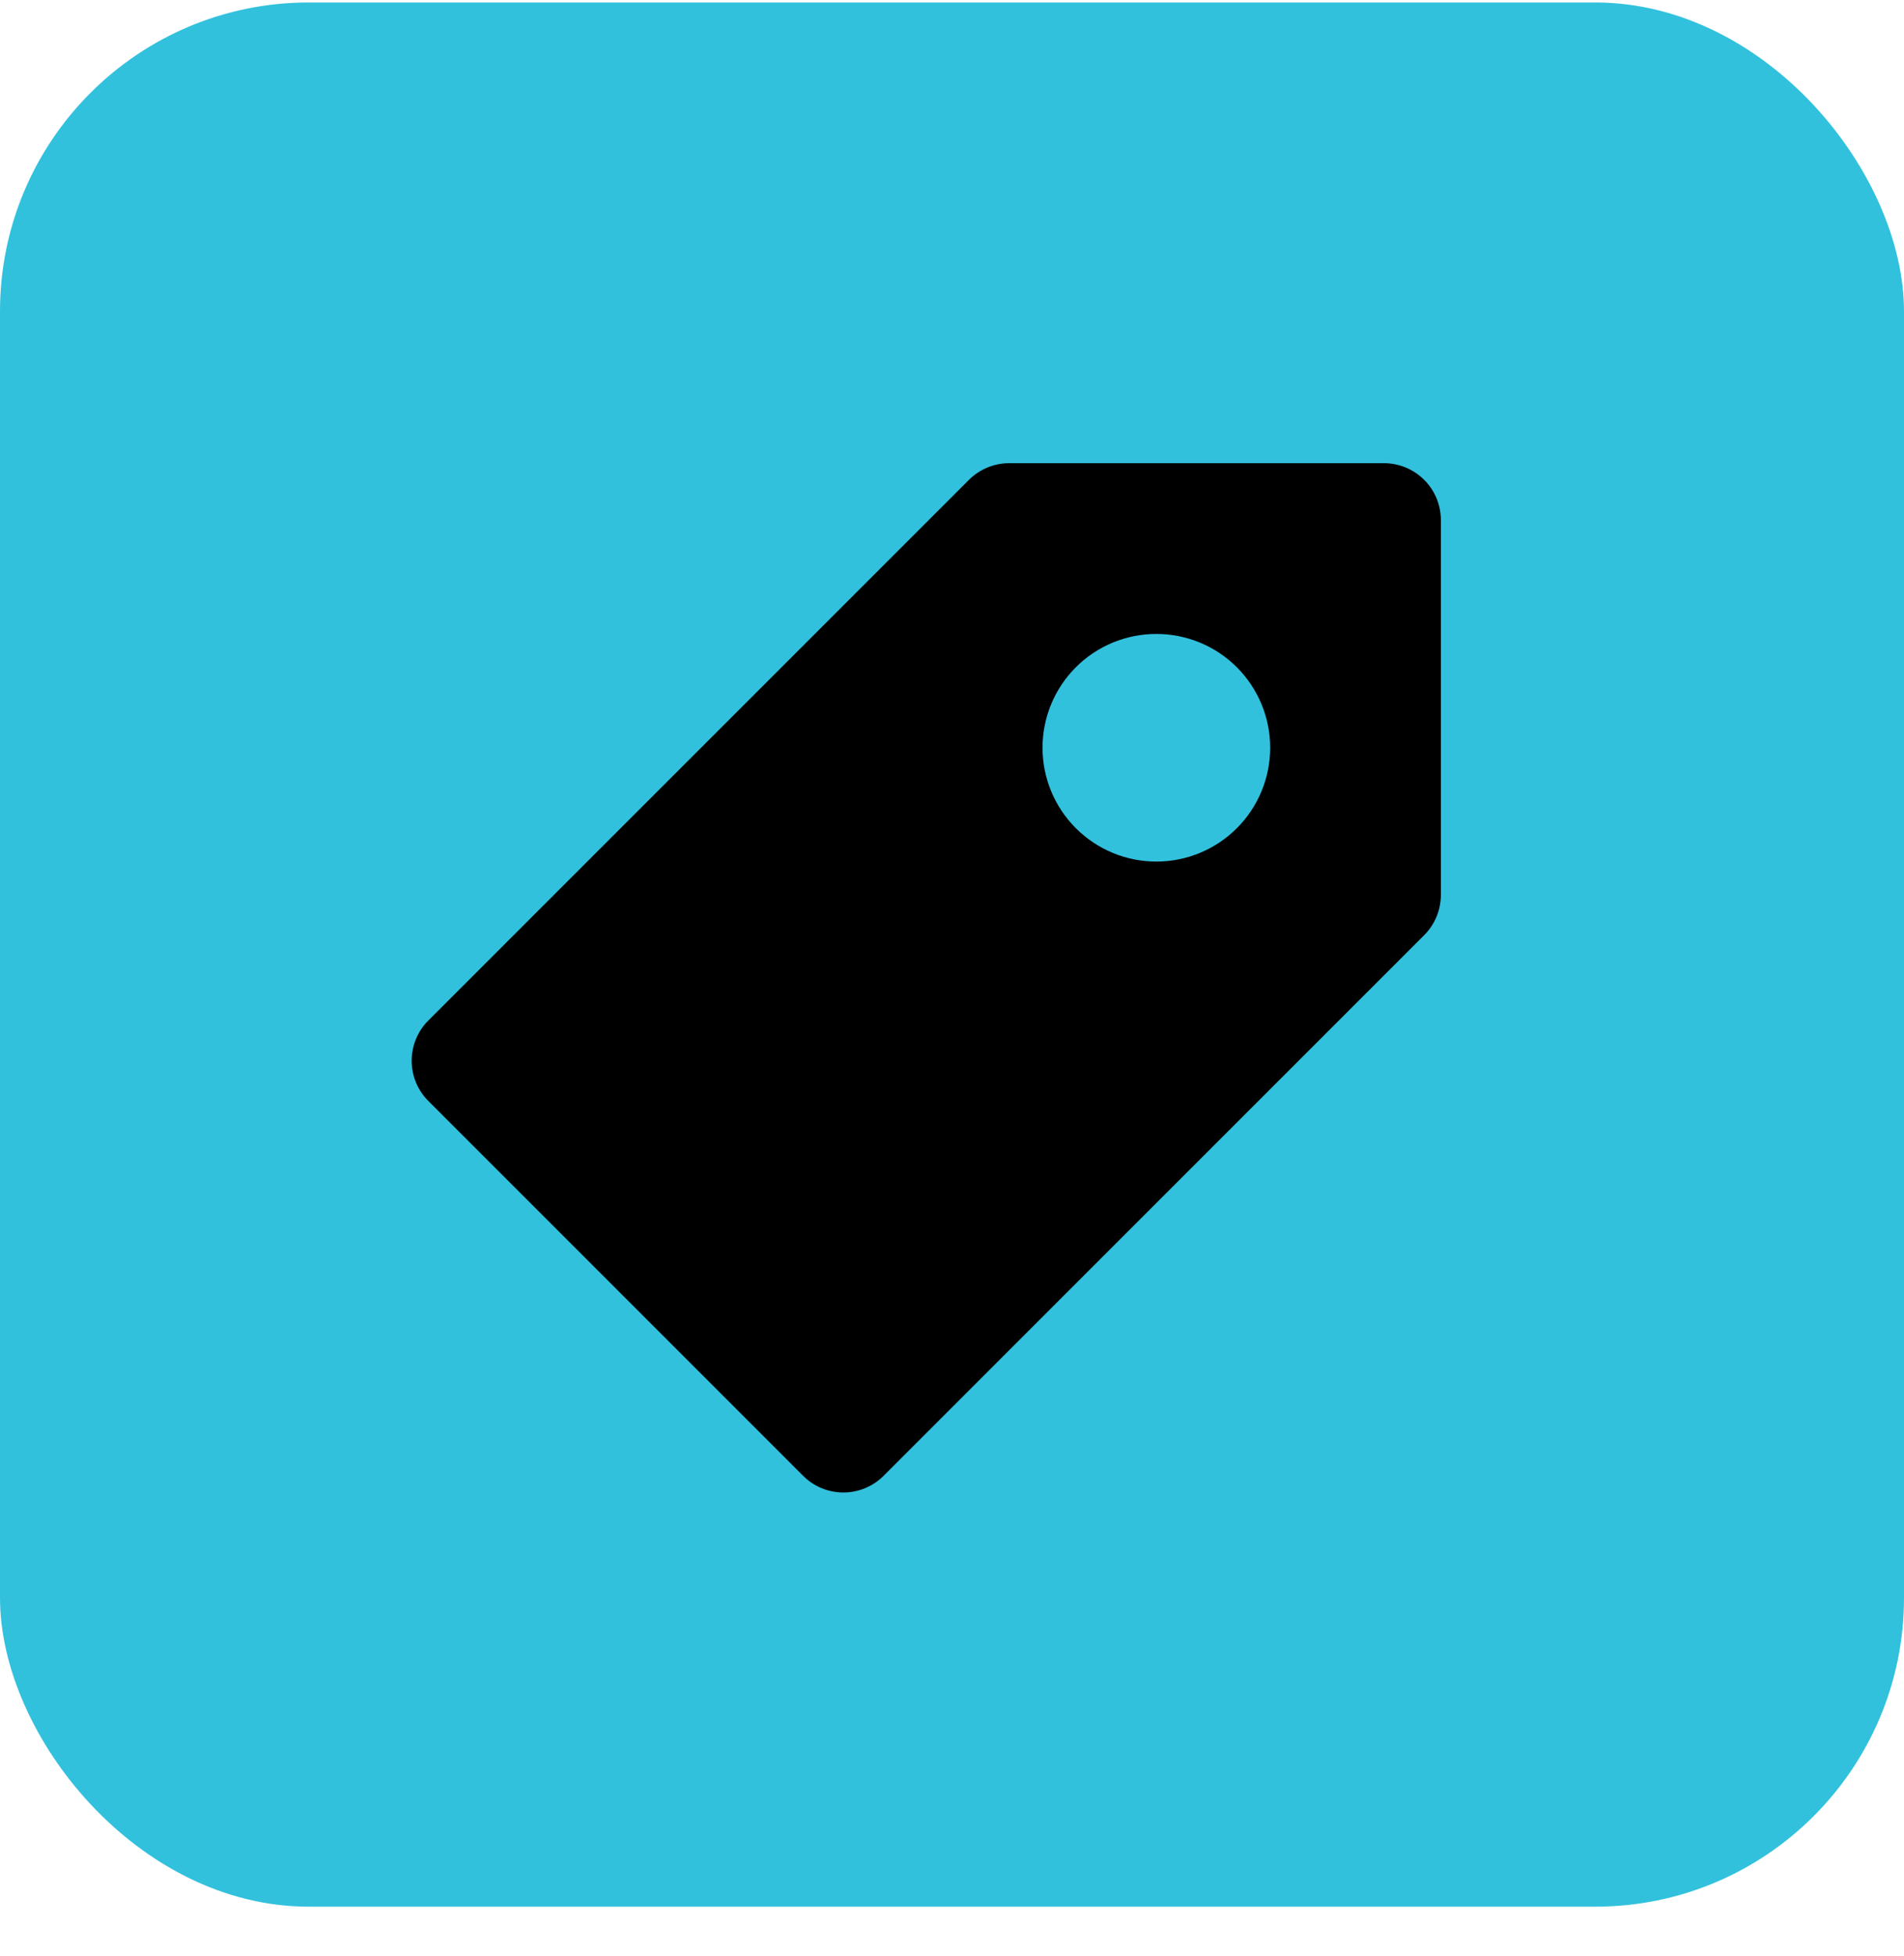 <svg width="37" height="38" viewBox="0 0 37 38" fill="none" xmlns="http://www.w3.org/2000/svg">
<rect y="0.048" width="37" height="37" rx="6" fill="#32C1DD"/>
<path fill-rule="evenodd" clip-rule="evenodd" d="M8.324 21.393C8.116 21.186 8 20.905 8 20.611C8 20.318 8.116 20.037 8.324 19.829L18.829 9.324C19.037 9.117 19.318 9 19.611 9H26.894C27.187 9 27.469 9.117 27.676 9.324C27.884 9.531 28 9.813 28 10.106V17.389C28 17.682 27.883 17.963 27.676 18.171L17.171 28.676C16.963 28.884 16.682 29 16.389 29C16.095 29 15.814 28.884 15.607 28.676L8.324 21.393ZM22.471 16.741C23.057 16.741 23.62 16.508 24.035 16.093C24.45 15.678 24.683 15.116 24.683 14.529C24.683 13.943 24.45 13.38 24.035 12.965C23.62 12.55 23.057 12.318 22.471 12.318C21.884 12.318 21.322 12.55 20.907 12.965C20.492 13.38 20.259 13.943 20.259 14.529C20.259 15.116 20.492 15.678 20.907 16.093C21.322 16.508 21.884 16.741 22.471 16.741Z" fill="black"/>
</svg>
